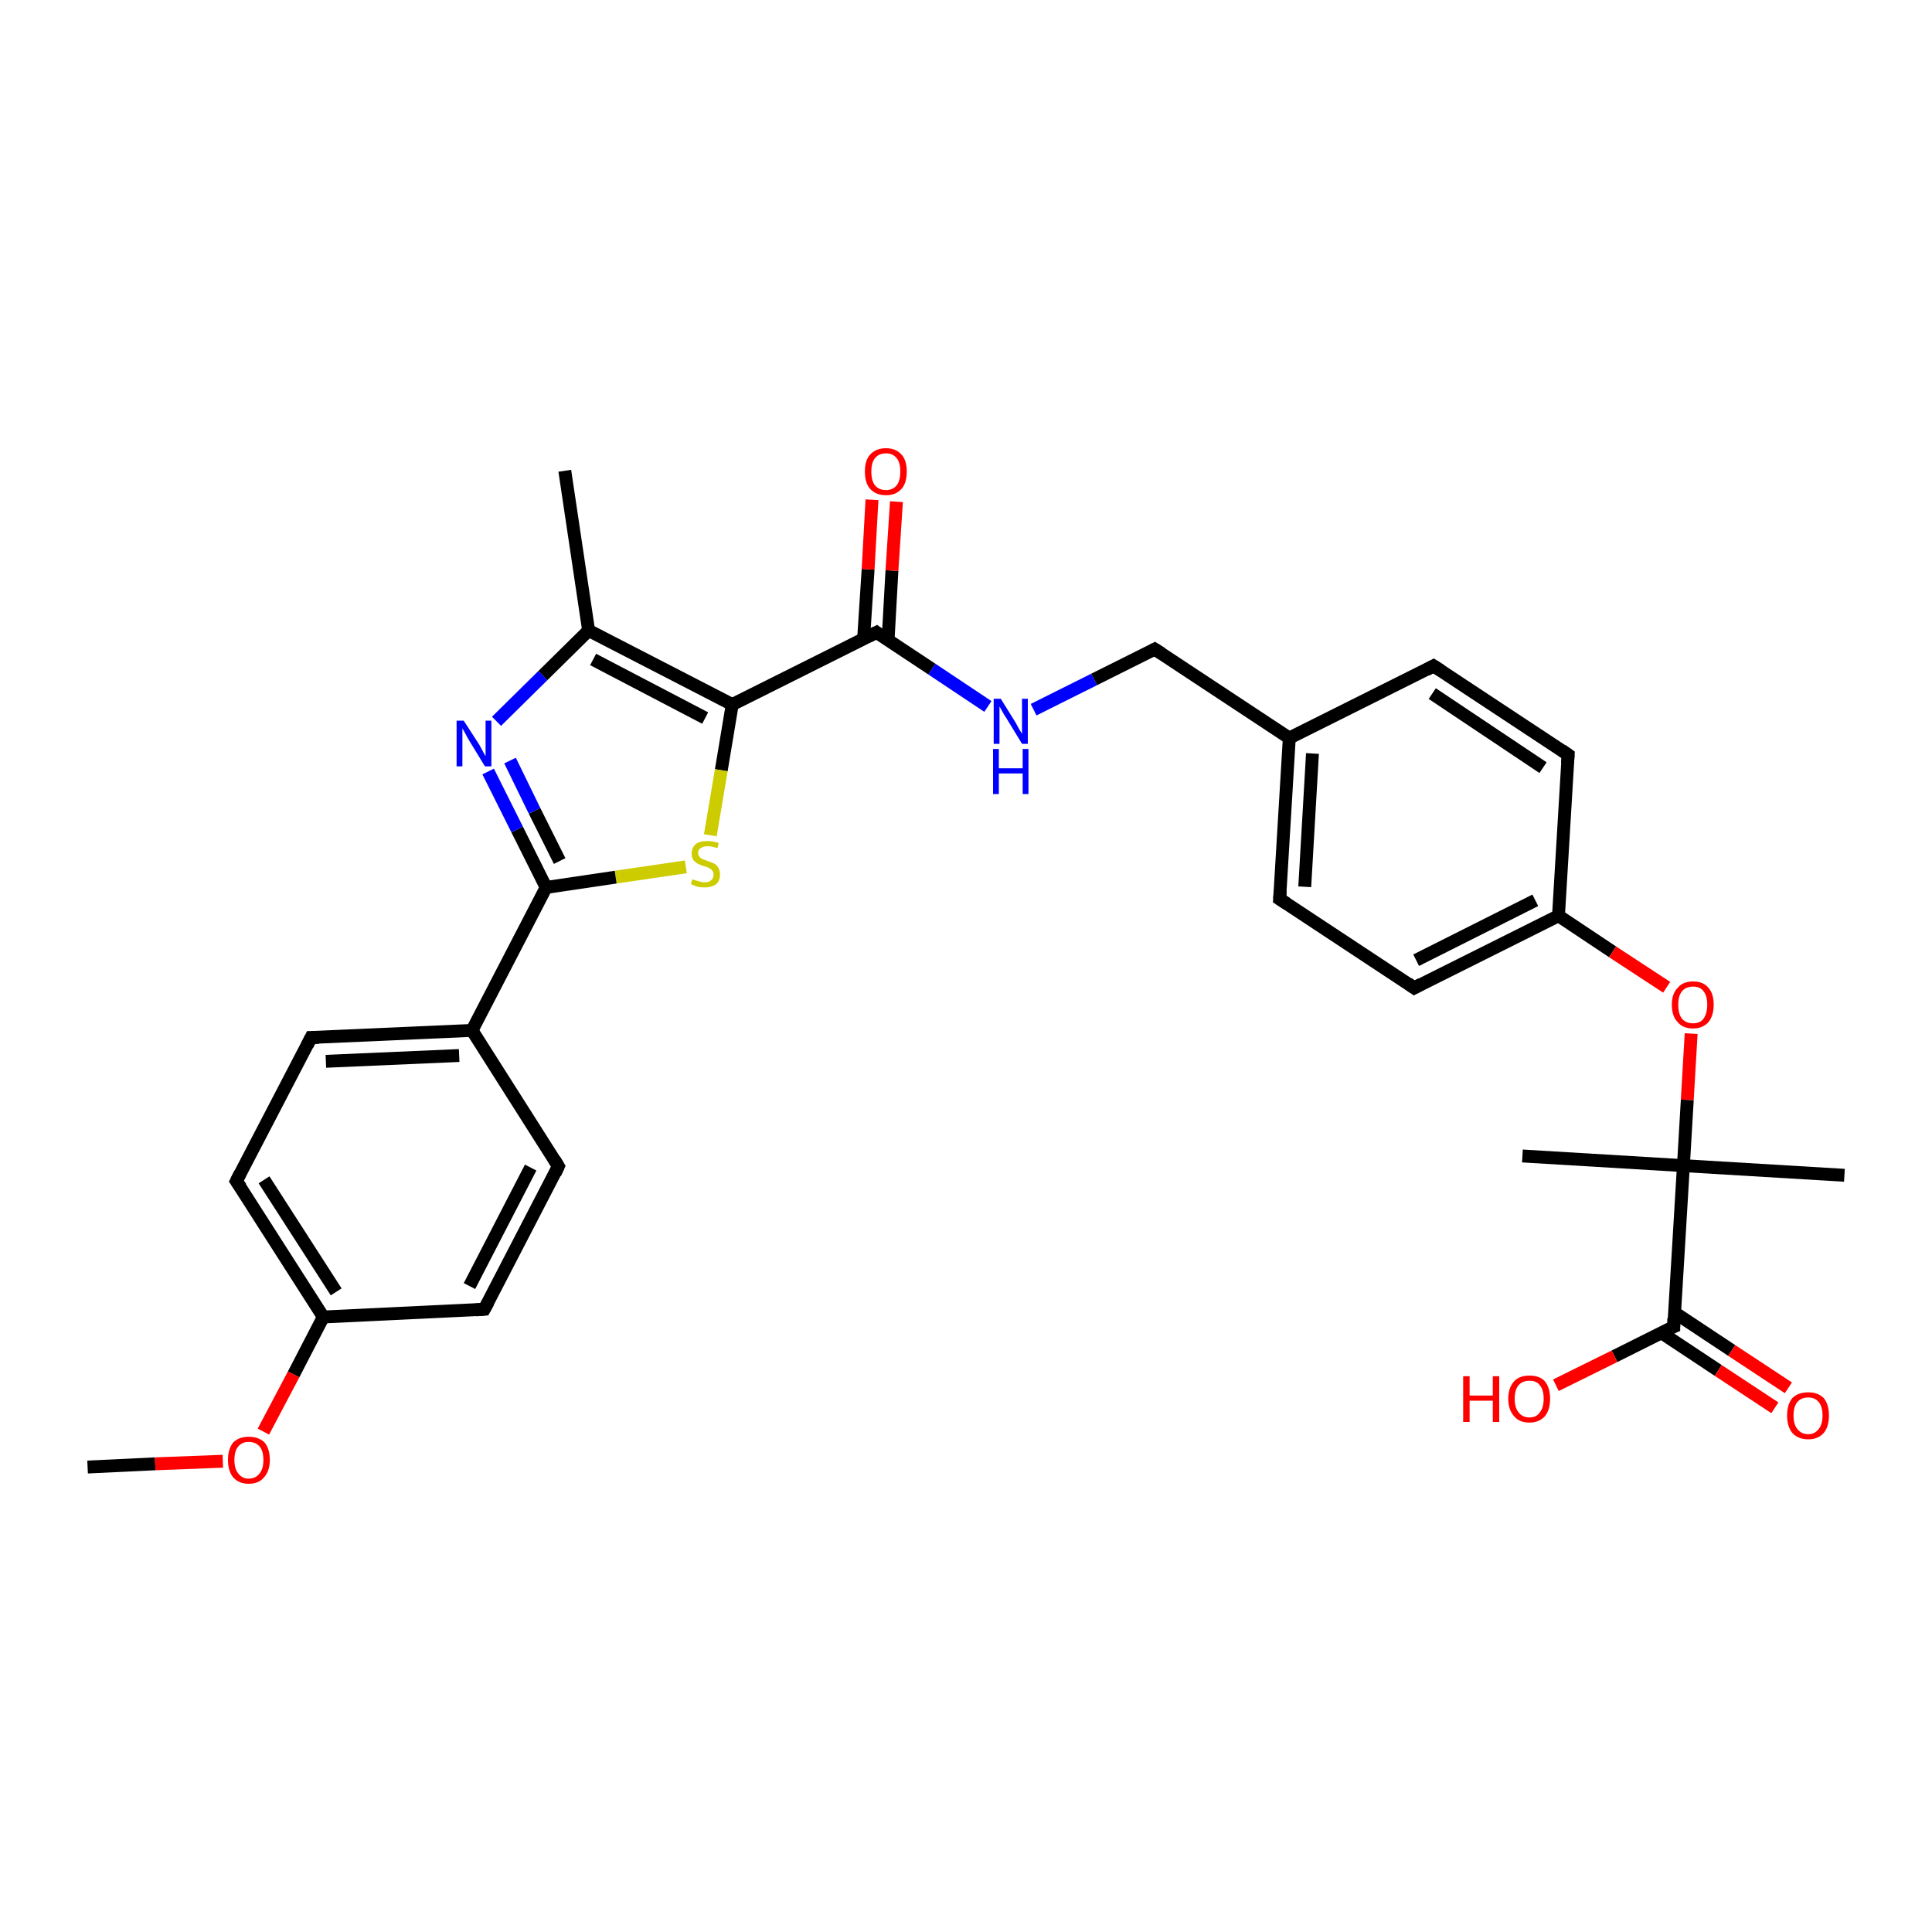 <?xml version='1.0' encoding='iso-8859-1'?>
<svg version='1.1' baseProfile='full'
              xmlns='http://www.w3.org/2000/svg'
                      xmlns:rdkit='http://www.rdkit.org/xml'
                      xmlns:xlink='http://www.w3.org/1999/xlink'
                  xml:space='preserve'
width='300px' height='300px' viewBox='0 0 300 300'>
<!-- END OF HEADER -->
<rect style='opacity:1.0;fill:#FFFFFF;stroke:none' width='300.0' height='300.0' x='0.0' y='0.0'> </rect>
<path class='bond-0 atom-0 atom-1' d='M 13.6,227.8 L 24.1,227.3' style='fill:none;fill-rule:evenodd;stroke:#000000;stroke-width:2.0px;stroke-linecap:butt;stroke-linejoin:miter;stroke-opacity:1' />
<path class='bond-0 atom-0 atom-1' d='M 24.1,227.3 L 34.6,226.9' style='fill:none;fill-rule:evenodd;stroke:#FF0000;stroke-width:2.0px;stroke-linecap:butt;stroke-linejoin:miter;stroke-opacity:1' />
<path class='bond-1 atom-1 atom-2' d='M 40.9,222.3 L 45.6,213.4' style='fill:none;fill-rule:evenodd;stroke:#FF0000;stroke-width:2.0px;stroke-linecap:butt;stroke-linejoin:miter;stroke-opacity:1' />
<path class='bond-1 atom-1 atom-2' d='M 45.6,213.4 L 50.2,204.5' style='fill:none;fill-rule:evenodd;stroke:#000000;stroke-width:2.0px;stroke-linecap:butt;stroke-linejoin:miter;stroke-opacity:1' />
<path class='bond-2 atom-2 atom-3' d='M 50.2,204.5 L 36.7,183.4' style='fill:none;fill-rule:evenodd;stroke:#000000;stroke-width:2.0px;stroke-linecap:butt;stroke-linejoin:miter;stroke-opacity:1' />
<path class='bond-2 atom-2 atom-3' d='M 52.2,200.6 L 41.0,183.2' style='fill:none;fill-rule:evenodd;stroke:#000000;stroke-width:2.0px;stroke-linecap:butt;stroke-linejoin:miter;stroke-opacity:1' />
<path class='bond-3 atom-3 atom-4' d='M 36.7,183.4 L 48.3,161.1' style='fill:none;fill-rule:evenodd;stroke:#000000;stroke-width:2.0px;stroke-linecap:butt;stroke-linejoin:miter;stroke-opacity:1' />
<path class='bond-4 atom-4 atom-5' d='M 48.3,161.1 L 73.3,160.0' style='fill:none;fill-rule:evenodd;stroke:#000000;stroke-width:2.0px;stroke-linecap:butt;stroke-linejoin:miter;stroke-opacity:1' />
<path class='bond-4 atom-4 atom-5' d='M 50.6,164.8 L 71.3,163.9' style='fill:none;fill-rule:evenodd;stroke:#000000;stroke-width:2.0px;stroke-linecap:butt;stroke-linejoin:miter;stroke-opacity:1' />
<path class='bond-5 atom-5 atom-6' d='M 73.3,160.0 L 86.7,181.1' style='fill:none;fill-rule:evenodd;stroke:#000000;stroke-width:2.0px;stroke-linecap:butt;stroke-linejoin:miter;stroke-opacity:1' />
<path class='bond-6 atom-6 atom-7' d='M 86.7,181.1 L 75.2,203.3' style='fill:none;fill-rule:evenodd;stroke:#000000;stroke-width:2.0px;stroke-linecap:butt;stroke-linejoin:miter;stroke-opacity:1' />
<path class='bond-6 atom-6 atom-7' d='M 82.4,181.3 L 72.9,199.7' style='fill:none;fill-rule:evenodd;stroke:#000000;stroke-width:2.0px;stroke-linecap:butt;stroke-linejoin:miter;stroke-opacity:1' />
<path class='bond-7 atom-5 atom-8' d='M 73.3,160.0 L 84.8,137.8' style='fill:none;fill-rule:evenodd;stroke:#000000;stroke-width:2.0px;stroke-linecap:butt;stroke-linejoin:miter;stroke-opacity:1' />
<path class='bond-8 atom-8 atom-9' d='M 84.8,137.8 L 80.3,128.8' style='fill:none;fill-rule:evenodd;stroke:#000000;stroke-width:2.0px;stroke-linecap:butt;stroke-linejoin:miter;stroke-opacity:1' />
<path class='bond-8 atom-8 atom-9' d='M 80.3,128.8 L 75.8,119.8' style='fill:none;fill-rule:evenodd;stroke:#0000FF;stroke-width:2.0px;stroke-linecap:butt;stroke-linejoin:miter;stroke-opacity:1' />
<path class='bond-8 atom-8 atom-9' d='M 86.9,133.7 L 83.0,125.9' style='fill:none;fill-rule:evenodd;stroke:#000000;stroke-width:2.0px;stroke-linecap:butt;stroke-linejoin:miter;stroke-opacity:1' />
<path class='bond-8 atom-8 atom-9' d='M 83.0,125.9 L 79.2,118.1' style='fill:none;fill-rule:evenodd;stroke:#0000FF;stroke-width:2.0px;stroke-linecap:butt;stroke-linejoin:miter;stroke-opacity:1' />
<path class='bond-9 atom-9 atom-10' d='M 77.1,112.0 L 84.3,104.9' style='fill:none;fill-rule:evenodd;stroke:#0000FF;stroke-width:2.0px;stroke-linecap:butt;stroke-linejoin:miter;stroke-opacity:1' />
<path class='bond-9 atom-9 atom-10' d='M 84.3,104.9 L 91.4,97.9' style='fill:none;fill-rule:evenodd;stroke:#000000;stroke-width:2.0px;stroke-linecap:butt;stroke-linejoin:miter;stroke-opacity:1' />
<path class='bond-10 atom-10 atom-11' d='M 91.4,97.9 L 87.7,73.1' style='fill:none;fill-rule:evenodd;stroke:#000000;stroke-width:2.0px;stroke-linecap:butt;stroke-linejoin:miter;stroke-opacity:1' />
<path class='bond-11 atom-10 atom-12' d='M 91.4,97.9 L 113.7,109.4' style='fill:none;fill-rule:evenodd;stroke:#000000;stroke-width:2.0px;stroke-linecap:butt;stroke-linejoin:miter;stroke-opacity:1' />
<path class='bond-11 atom-10 atom-12' d='M 92.1,102.4 L 109.5,111.5' style='fill:none;fill-rule:evenodd;stroke:#000000;stroke-width:2.0px;stroke-linecap:butt;stroke-linejoin:miter;stroke-opacity:1' />
<path class='bond-12 atom-12 atom-13' d='M 113.7,109.4 L 112.0,119.6' style='fill:none;fill-rule:evenodd;stroke:#000000;stroke-width:2.0px;stroke-linecap:butt;stroke-linejoin:miter;stroke-opacity:1' />
<path class='bond-12 atom-12 atom-13' d='M 112.0,119.6 L 110.3,129.7' style='fill:none;fill-rule:evenodd;stroke:#CCCC00;stroke-width:2.0px;stroke-linecap:butt;stroke-linejoin:miter;stroke-opacity:1' />
<path class='bond-13 atom-12 atom-14' d='M 113.7,109.4 L 136.1,98.2' style='fill:none;fill-rule:evenodd;stroke:#000000;stroke-width:2.0px;stroke-linecap:butt;stroke-linejoin:miter;stroke-opacity:1' />
<path class='bond-14 atom-14 atom-15' d='M 137.9,99.4 L 138.5,88.6' style='fill:none;fill-rule:evenodd;stroke:#000000;stroke-width:2.0px;stroke-linecap:butt;stroke-linejoin:miter;stroke-opacity:1' />
<path class='bond-14 atom-14 atom-15' d='M 138.5,88.6 L 139.2,77.9' style='fill:none;fill-rule:evenodd;stroke:#FF0000;stroke-width:2.0px;stroke-linecap:butt;stroke-linejoin:miter;stroke-opacity:1' />
<path class='bond-14 atom-14 atom-15' d='M 134.1,99.2 L 134.8,88.4' style='fill:none;fill-rule:evenodd;stroke:#000000;stroke-width:2.0px;stroke-linecap:butt;stroke-linejoin:miter;stroke-opacity:1' />
<path class='bond-14 atom-14 atom-15' d='M 134.8,88.4 L 135.4,77.6' style='fill:none;fill-rule:evenodd;stroke:#FF0000;stroke-width:2.0px;stroke-linecap:butt;stroke-linejoin:miter;stroke-opacity:1' />
<path class='bond-15 atom-14 atom-16' d='M 136.1,98.2 L 144.7,103.9' style='fill:none;fill-rule:evenodd;stroke:#000000;stroke-width:2.0px;stroke-linecap:butt;stroke-linejoin:miter;stroke-opacity:1' />
<path class='bond-15 atom-14 atom-16' d='M 144.7,103.9 L 153.4,109.7' style='fill:none;fill-rule:evenodd;stroke:#0000FF;stroke-width:2.0px;stroke-linecap:butt;stroke-linejoin:miter;stroke-opacity:1' />
<path class='bond-16 atom-16 atom-17' d='M 160.5,110.2 L 169.9,105.5' style='fill:none;fill-rule:evenodd;stroke:#0000FF;stroke-width:2.0px;stroke-linecap:butt;stroke-linejoin:miter;stroke-opacity:1' />
<path class='bond-16 atom-16 atom-17' d='M 169.9,105.5 L 179.3,100.8' style='fill:none;fill-rule:evenodd;stroke:#000000;stroke-width:2.0px;stroke-linecap:butt;stroke-linejoin:miter;stroke-opacity:1' />
<path class='bond-17 atom-17 atom-18' d='M 179.3,100.8 L 200.2,114.6' style='fill:none;fill-rule:evenodd;stroke:#000000;stroke-width:2.0px;stroke-linecap:butt;stroke-linejoin:miter;stroke-opacity:1' />
<path class='bond-18 atom-18 atom-19' d='M 200.2,114.6 L 198.7,139.6' style='fill:none;fill-rule:evenodd;stroke:#000000;stroke-width:2.0px;stroke-linecap:butt;stroke-linejoin:miter;stroke-opacity:1' />
<path class='bond-18 atom-18 atom-19' d='M 203.8,117.0 L 202.6,137.7' style='fill:none;fill-rule:evenodd;stroke:#000000;stroke-width:2.0px;stroke-linecap:butt;stroke-linejoin:miter;stroke-opacity:1' />
<path class='bond-19 atom-19 atom-20' d='M 198.7,139.6 L 219.6,153.4' style='fill:none;fill-rule:evenodd;stroke:#000000;stroke-width:2.0px;stroke-linecap:butt;stroke-linejoin:miter;stroke-opacity:1' />
<path class='bond-20 atom-20 atom-21' d='M 219.6,153.4 L 242.0,142.2' style='fill:none;fill-rule:evenodd;stroke:#000000;stroke-width:2.0px;stroke-linecap:butt;stroke-linejoin:miter;stroke-opacity:1' />
<path class='bond-20 atom-20 atom-21' d='M 219.9,149.1 L 238.4,139.8' style='fill:none;fill-rule:evenodd;stroke:#000000;stroke-width:2.0px;stroke-linecap:butt;stroke-linejoin:miter;stroke-opacity:1' />
<path class='bond-21 atom-21 atom-22' d='M 242.0,142.2 L 250.4,147.8' style='fill:none;fill-rule:evenodd;stroke:#000000;stroke-width:2.0px;stroke-linecap:butt;stroke-linejoin:miter;stroke-opacity:1' />
<path class='bond-21 atom-21 atom-22' d='M 250.4,147.8 L 258.8,153.3' style='fill:none;fill-rule:evenodd;stroke:#FF0000;stroke-width:2.0px;stroke-linecap:butt;stroke-linejoin:miter;stroke-opacity:1' />
<path class='bond-22 atom-22 atom-23' d='M 262.6,160.5 L 262.0,170.8' style='fill:none;fill-rule:evenodd;stroke:#FF0000;stroke-width:2.0px;stroke-linecap:butt;stroke-linejoin:miter;stroke-opacity:1' />
<path class='bond-22 atom-22 atom-23' d='M 262.0,170.8 L 261.4,181.0' style='fill:none;fill-rule:evenodd;stroke:#000000;stroke-width:2.0px;stroke-linecap:butt;stroke-linejoin:miter;stroke-opacity:1' />
<path class='bond-23 atom-23 atom-24' d='M 261.4,181.0 L 286.4,182.5' style='fill:none;fill-rule:evenodd;stroke:#000000;stroke-width:2.0px;stroke-linecap:butt;stroke-linejoin:miter;stroke-opacity:1' />
<path class='bond-24 atom-23 atom-25' d='M 261.4,181.0 L 236.4,179.5' style='fill:none;fill-rule:evenodd;stroke:#000000;stroke-width:2.0px;stroke-linecap:butt;stroke-linejoin:miter;stroke-opacity:1' />
<path class='bond-25 atom-23 atom-26' d='M 261.4,181.0 L 259.9,206.0' style='fill:none;fill-rule:evenodd;stroke:#000000;stroke-width:2.0px;stroke-linecap:butt;stroke-linejoin:miter;stroke-opacity:1' />
<path class='bond-26 atom-26 atom-27' d='M 259.9,206.0 L 250.7,210.6' style='fill:none;fill-rule:evenodd;stroke:#000000;stroke-width:2.0px;stroke-linecap:butt;stroke-linejoin:miter;stroke-opacity:1' />
<path class='bond-26 atom-26 atom-27' d='M 250.7,210.6 L 241.6,215.1' style='fill:none;fill-rule:evenodd;stroke:#FF0000;stroke-width:2.0px;stroke-linecap:butt;stroke-linejoin:miter;stroke-opacity:1' />
<path class='bond-27 atom-26 atom-28' d='M 257.9,206.9 L 266.8,212.8' style='fill:none;fill-rule:evenodd;stroke:#000000;stroke-width:2.0px;stroke-linecap:butt;stroke-linejoin:miter;stroke-opacity:1' />
<path class='bond-27 atom-26 atom-28' d='M 266.8,212.8 L 275.6,218.6' style='fill:none;fill-rule:evenodd;stroke:#FF0000;stroke-width:2.0px;stroke-linecap:butt;stroke-linejoin:miter;stroke-opacity:1' />
<path class='bond-27 atom-26 atom-28' d='M 260.0,203.8 L 268.9,209.7' style='fill:none;fill-rule:evenodd;stroke:#000000;stroke-width:2.0px;stroke-linecap:butt;stroke-linejoin:miter;stroke-opacity:1' />
<path class='bond-27 atom-26 atom-28' d='M 268.9,209.7 L 277.7,215.5' style='fill:none;fill-rule:evenodd;stroke:#FF0000;stroke-width:2.0px;stroke-linecap:butt;stroke-linejoin:miter;stroke-opacity:1' />
<path class='bond-28 atom-21 atom-29' d='M 242.0,142.2 L 243.5,117.2' style='fill:none;fill-rule:evenodd;stroke:#000000;stroke-width:2.0px;stroke-linecap:butt;stroke-linejoin:miter;stroke-opacity:1' />
<path class='bond-29 atom-29 atom-30' d='M 243.5,117.2 L 222.6,103.4' style='fill:none;fill-rule:evenodd;stroke:#000000;stroke-width:2.0px;stroke-linecap:butt;stroke-linejoin:miter;stroke-opacity:1' />
<path class='bond-29 atom-29 atom-30' d='M 239.6,119.2 L 222.4,107.7' style='fill:none;fill-rule:evenodd;stroke:#000000;stroke-width:2.0px;stroke-linecap:butt;stroke-linejoin:miter;stroke-opacity:1' />
<path class='bond-30 atom-7 atom-2' d='M 75.2,203.3 L 50.2,204.5' style='fill:none;fill-rule:evenodd;stroke:#000000;stroke-width:2.0px;stroke-linecap:butt;stroke-linejoin:miter;stroke-opacity:1' />
<path class='bond-31 atom-13 atom-8' d='M 106.5,134.6 L 95.6,136.2' style='fill:none;fill-rule:evenodd;stroke:#CCCC00;stroke-width:2.0px;stroke-linecap:butt;stroke-linejoin:miter;stroke-opacity:1' />
<path class='bond-31 atom-13 atom-8' d='M 95.6,136.2 L 84.8,137.8' style='fill:none;fill-rule:evenodd;stroke:#000000;stroke-width:2.0px;stroke-linecap:butt;stroke-linejoin:miter;stroke-opacity:1' />
<path class='bond-32 atom-30 atom-18' d='M 222.6,103.4 L 200.2,114.6' style='fill:none;fill-rule:evenodd;stroke:#000000;stroke-width:2.0px;stroke-linecap:butt;stroke-linejoin:miter;stroke-opacity:1' />
<path d='M 37.4,184.4 L 36.7,183.4 L 37.3,182.2' style='fill:none;stroke:#000000;stroke-width:2.0px;stroke-linecap:butt;stroke-linejoin:miter;stroke-opacity:1;' />
<path d='M 47.7,162.3 L 48.3,161.1 L 49.5,161.1' style='fill:none;stroke:#000000;stroke-width:2.0px;stroke-linecap:butt;stroke-linejoin:miter;stroke-opacity:1;' />
<path d='M 86.1,180.1 L 86.7,181.1 L 86.2,182.2' style='fill:none;stroke:#000000;stroke-width:2.0px;stroke-linecap:butt;stroke-linejoin:miter;stroke-opacity:1;' />
<path d='M 75.8,202.2 L 75.2,203.3 L 73.9,203.4' style='fill:none;stroke:#000000;stroke-width:2.0px;stroke-linecap:butt;stroke-linejoin:miter;stroke-opacity:1;' />
<path d='M 134.9,98.8 L 136.1,98.2 L 136.5,98.5' style='fill:none;stroke:#000000;stroke-width:2.0px;stroke-linecap:butt;stroke-linejoin:miter;stroke-opacity:1;' />
<path d='M 178.9,101.0 L 179.3,100.8 L 180.4,101.5' style='fill:none;stroke:#000000;stroke-width:2.0px;stroke-linecap:butt;stroke-linejoin:miter;stroke-opacity:1;' />
<path d='M 198.8,138.3 L 198.7,139.6 L 199.8,140.3' style='fill:none;stroke:#000000;stroke-width:2.0px;stroke-linecap:butt;stroke-linejoin:miter;stroke-opacity:1;' />
<path d='M 218.6,152.7 L 219.6,153.4 L 220.7,152.8' style='fill:none;stroke:#000000;stroke-width:2.0px;stroke-linecap:butt;stroke-linejoin:miter;stroke-opacity:1;' />
<path d='M 259.9,204.7 L 259.9,206.0 L 259.4,206.2' style='fill:none;stroke:#000000;stroke-width:2.0px;stroke-linecap:butt;stroke-linejoin:miter;stroke-opacity:1;' />
<path d='M 243.4,118.5 L 243.5,117.2 L 242.5,116.5' style='fill:none;stroke:#000000;stroke-width:2.0px;stroke-linecap:butt;stroke-linejoin:miter;stroke-opacity:1;' />
<path d='M 223.7,104.1 L 222.6,103.4 L 221.5,104.0' style='fill:none;stroke:#000000;stroke-width:2.0px;stroke-linecap:butt;stroke-linejoin:miter;stroke-opacity:1;' />
<path class='atom-1' d='M 35.4 226.7
Q 35.4 225.0, 36.2 224.0
Q 37.1 223.1, 38.6 223.1
Q 40.2 223.1, 41.1 224.0
Q 41.9 225.0, 41.9 226.7
Q 41.9 228.4, 41.0 229.4
Q 40.2 230.4, 38.6 230.4
Q 37.1 230.4, 36.2 229.4
Q 35.4 228.4, 35.4 226.7
M 38.6 229.6
Q 39.7 229.6, 40.3 228.8
Q 40.9 228.1, 40.9 226.7
Q 40.9 225.3, 40.3 224.6
Q 39.7 223.9, 38.6 223.9
Q 37.6 223.9, 37.0 224.6
Q 36.4 225.3, 36.4 226.7
Q 36.4 228.1, 37.0 228.8
Q 37.6 229.6, 38.6 229.6
' fill='#FF0000'/>
<path class='atom-9' d='M 72.0 111.9
L 74.4 115.6
Q 74.6 116.0, 75.0 116.7
Q 75.3 117.3, 75.4 117.4
L 75.4 111.9
L 76.3 111.9
L 76.3 119.0
L 75.3 119.0
L 72.8 114.9
Q 72.5 114.4, 72.2 113.8
Q 71.9 113.3, 71.8 113.1
L 71.8 119.0
L 70.9 119.0
L 70.9 111.9
L 72.0 111.9
' fill='#0000FF'/>
<path class='atom-13' d='M 107.5 136.5
Q 107.6 136.6, 108.0 136.7
Q 108.3 136.8, 108.7 136.9
Q 109.0 137.0, 109.4 137.0
Q 110.1 137.0, 110.4 136.7
Q 110.8 136.4, 110.8 135.8
Q 110.8 135.4, 110.6 135.2
Q 110.4 134.9, 110.1 134.8
Q 109.8 134.6, 109.3 134.5
Q 108.7 134.3, 108.3 134.1
Q 108.0 133.9, 107.7 133.6
Q 107.4 133.2, 107.4 132.5
Q 107.4 131.7, 108.0 131.1
Q 108.6 130.6, 109.8 130.6
Q 110.7 130.6, 111.6 130.9
L 111.4 131.7
Q 110.5 131.4, 109.9 131.4
Q 109.2 131.4, 108.8 131.7
Q 108.4 131.9, 108.4 132.4
Q 108.4 132.8, 108.6 133.0
Q 108.8 133.3, 109.1 133.4
Q 109.4 133.5, 109.9 133.7
Q 110.5 133.9, 110.9 134.1
Q 111.3 134.3, 111.5 134.7
Q 111.8 135.1, 111.8 135.8
Q 111.8 136.8, 111.2 137.3
Q 110.5 137.8, 109.4 137.8
Q 108.8 137.8, 108.3 137.7
Q 107.8 137.5, 107.3 137.3
L 107.5 136.5
' fill='#CCCC00'/>
<path class='atom-15' d='M 134.3 73.2
Q 134.3 71.5, 135.1 70.6
Q 136.0 69.6, 137.6 69.6
Q 139.1 69.6, 140.0 70.6
Q 140.8 71.5, 140.8 73.2
Q 140.8 75.0, 140.0 75.9
Q 139.1 76.9, 137.6 76.9
Q 136.0 76.9, 135.1 75.9
Q 134.3 75.0, 134.3 73.2
M 137.6 76.1
Q 138.6 76.1, 139.2 75.4
Q 139.8 74.7, 139.8 73.2
Q 139.8 71.8, 139.2 71.1
Q 138.6 70.4, 137.6 70.4
Q 136.5 70.4, 135.9 71.1
Q 135.3 71.8, 135.3 73.2
Q 135.3 74.7, 135.9 75.4
Q 136.5 76.1, 137.6 76.1
' fill='#FF0000'/>
<path class='atom-16' d='M 155.4 108.5
L 157.7 112.2
Q 157.9 112.6, 158.3 113.3
Q 158.7 113.9, 158.7 114.0
L 158.7 108.5
L 159.6 108.5
L 159.6 115.5
L 158.7 115.5
L 156.2 111.4
Q 155.9 111.0, 155.6 110.4
Q 155.3 109.9, 155.2 109.7
L 155.2 115.5
L 154.3 115.5
L 154.3 108.5
L 155.4 108.5
' fill='#0000FF'/>
<path class='atom-16' d='M 154.2 116.3
L 155.1 116.3
L 155.1 119.3
L 158.8 119.3
L 158.8 116.3
L 159.7 116.3
L 159.7 123.3
L 158.8 123.3
L 158.8 120.1
L 155.1 120.1
L 155.1 123.3
L 154.2 123.3
L 154.2 116.3
' fill='#0000FF'/>
<path class='atom-22' d='M 259.6 156.0
Q 259.6 154.3, 260.5 153.4
Q 261.3 152.4, 262.9 152.4
Q 264.5 152.4, 265.3 153.4
Q 266.1 154.3, 266.1 156.0
Q 266.1 157.7, 265.3 158.7
Q 264.4 159.7, 262.9 159.7
Q 261.3 159.7, 260.5 158.7
Q 259.6 157.8, 259.6 156.0
M 262.9 158.9
Q 264.0 158.9, 264.5 158.2
Q 265.1 157.4, 265.1 156.0
Q 265.1 154.6, 264.5 153.9
Q 264.0 153.2, 262.9 153.2
Q 261.8 153.2, 261.2 153.9
Q 260.6 154.6, 260.6 156.0
Q 260.6 157.5, 261.2 158.2
Q 261.8 158.9, 262.9 158.9
' fill='#FF0000'/>
<path class='atom-27' d='M 227.2 213.7
L 228.2 213.7
L 228.2 216.7
L 231.8 216.7
L 231.8 213.7
L 232.8 213.7
L 232.8 220.8
L 231.8 220.8
L 231.8 217.5
L 228.2 217.5
L 228.2 220.8
L 227.2 220.8
L 227.2 213.7
' fill='#FF0000'/>
<path class='atom-27' d='M 234.2 217.2
Q 234.2 215.5, 235.1 214.5
Q 235.9 213.6, 237.5 213.6
Q 239.1 213.6, 239.9 214.5
Q 240.7 215.5, 240.7 217.2
Q 240.7 218.9, 239.9 219.9
Q 239.0 220.9, 237.5 220.9
Q 235.9 220.9, 235.1 219.9
Q 234.2 218.9, 234.2 217.2
M 237.5 220.1
Q 238.6 220.1, 239.1 219.3
Q 239.7 218.6, 239.7 217.2
Q 239.7 215.8, 239.1 215.1
Q 238.6 214.4, 237.5 214.4
Q 236.4 214.4, 235.8 215.1
Q 235.2 215.8, 235.2 217.2
Q 235.2 218.6, 235.8 219.3
Q 236.4 220.1, 237.5 220.1
' fill='#FF0000'/>
<path class='atom-28' d='M 277.5 219.8
Q 277.5 218.1, 278.3 217.1
Q 279.2 216.2, 280.8 216.2
Q 282.3 216.2, 283.2 217.1
Q 284.0 218.1, 284.0 219.8
Q 284.0 221.5, 283.2 222.5
Q 282.3 223.5, 280.8 223.5
Q 279.2 223.5, 278.3 222.5
Q 277.5 221.5, 277.5 219.8
M 280.8 222.7
Q 281.8 222.7, 282.4 221.9
Q 283.0 221.2, 283.0 219.8
Q 283.0 218.4, 282.4 217.7
Q 281.8 217.0, 280.8 217.0
Q 279.7 217.0, 279.1 217.7
Q 278.5 218.4, 278.5 219.8
Q 278.5 221.2, 279.1 221.9
Q 279.7 222.7, 280.8 222.7
' fill='#FF0000'/>
</svg>
